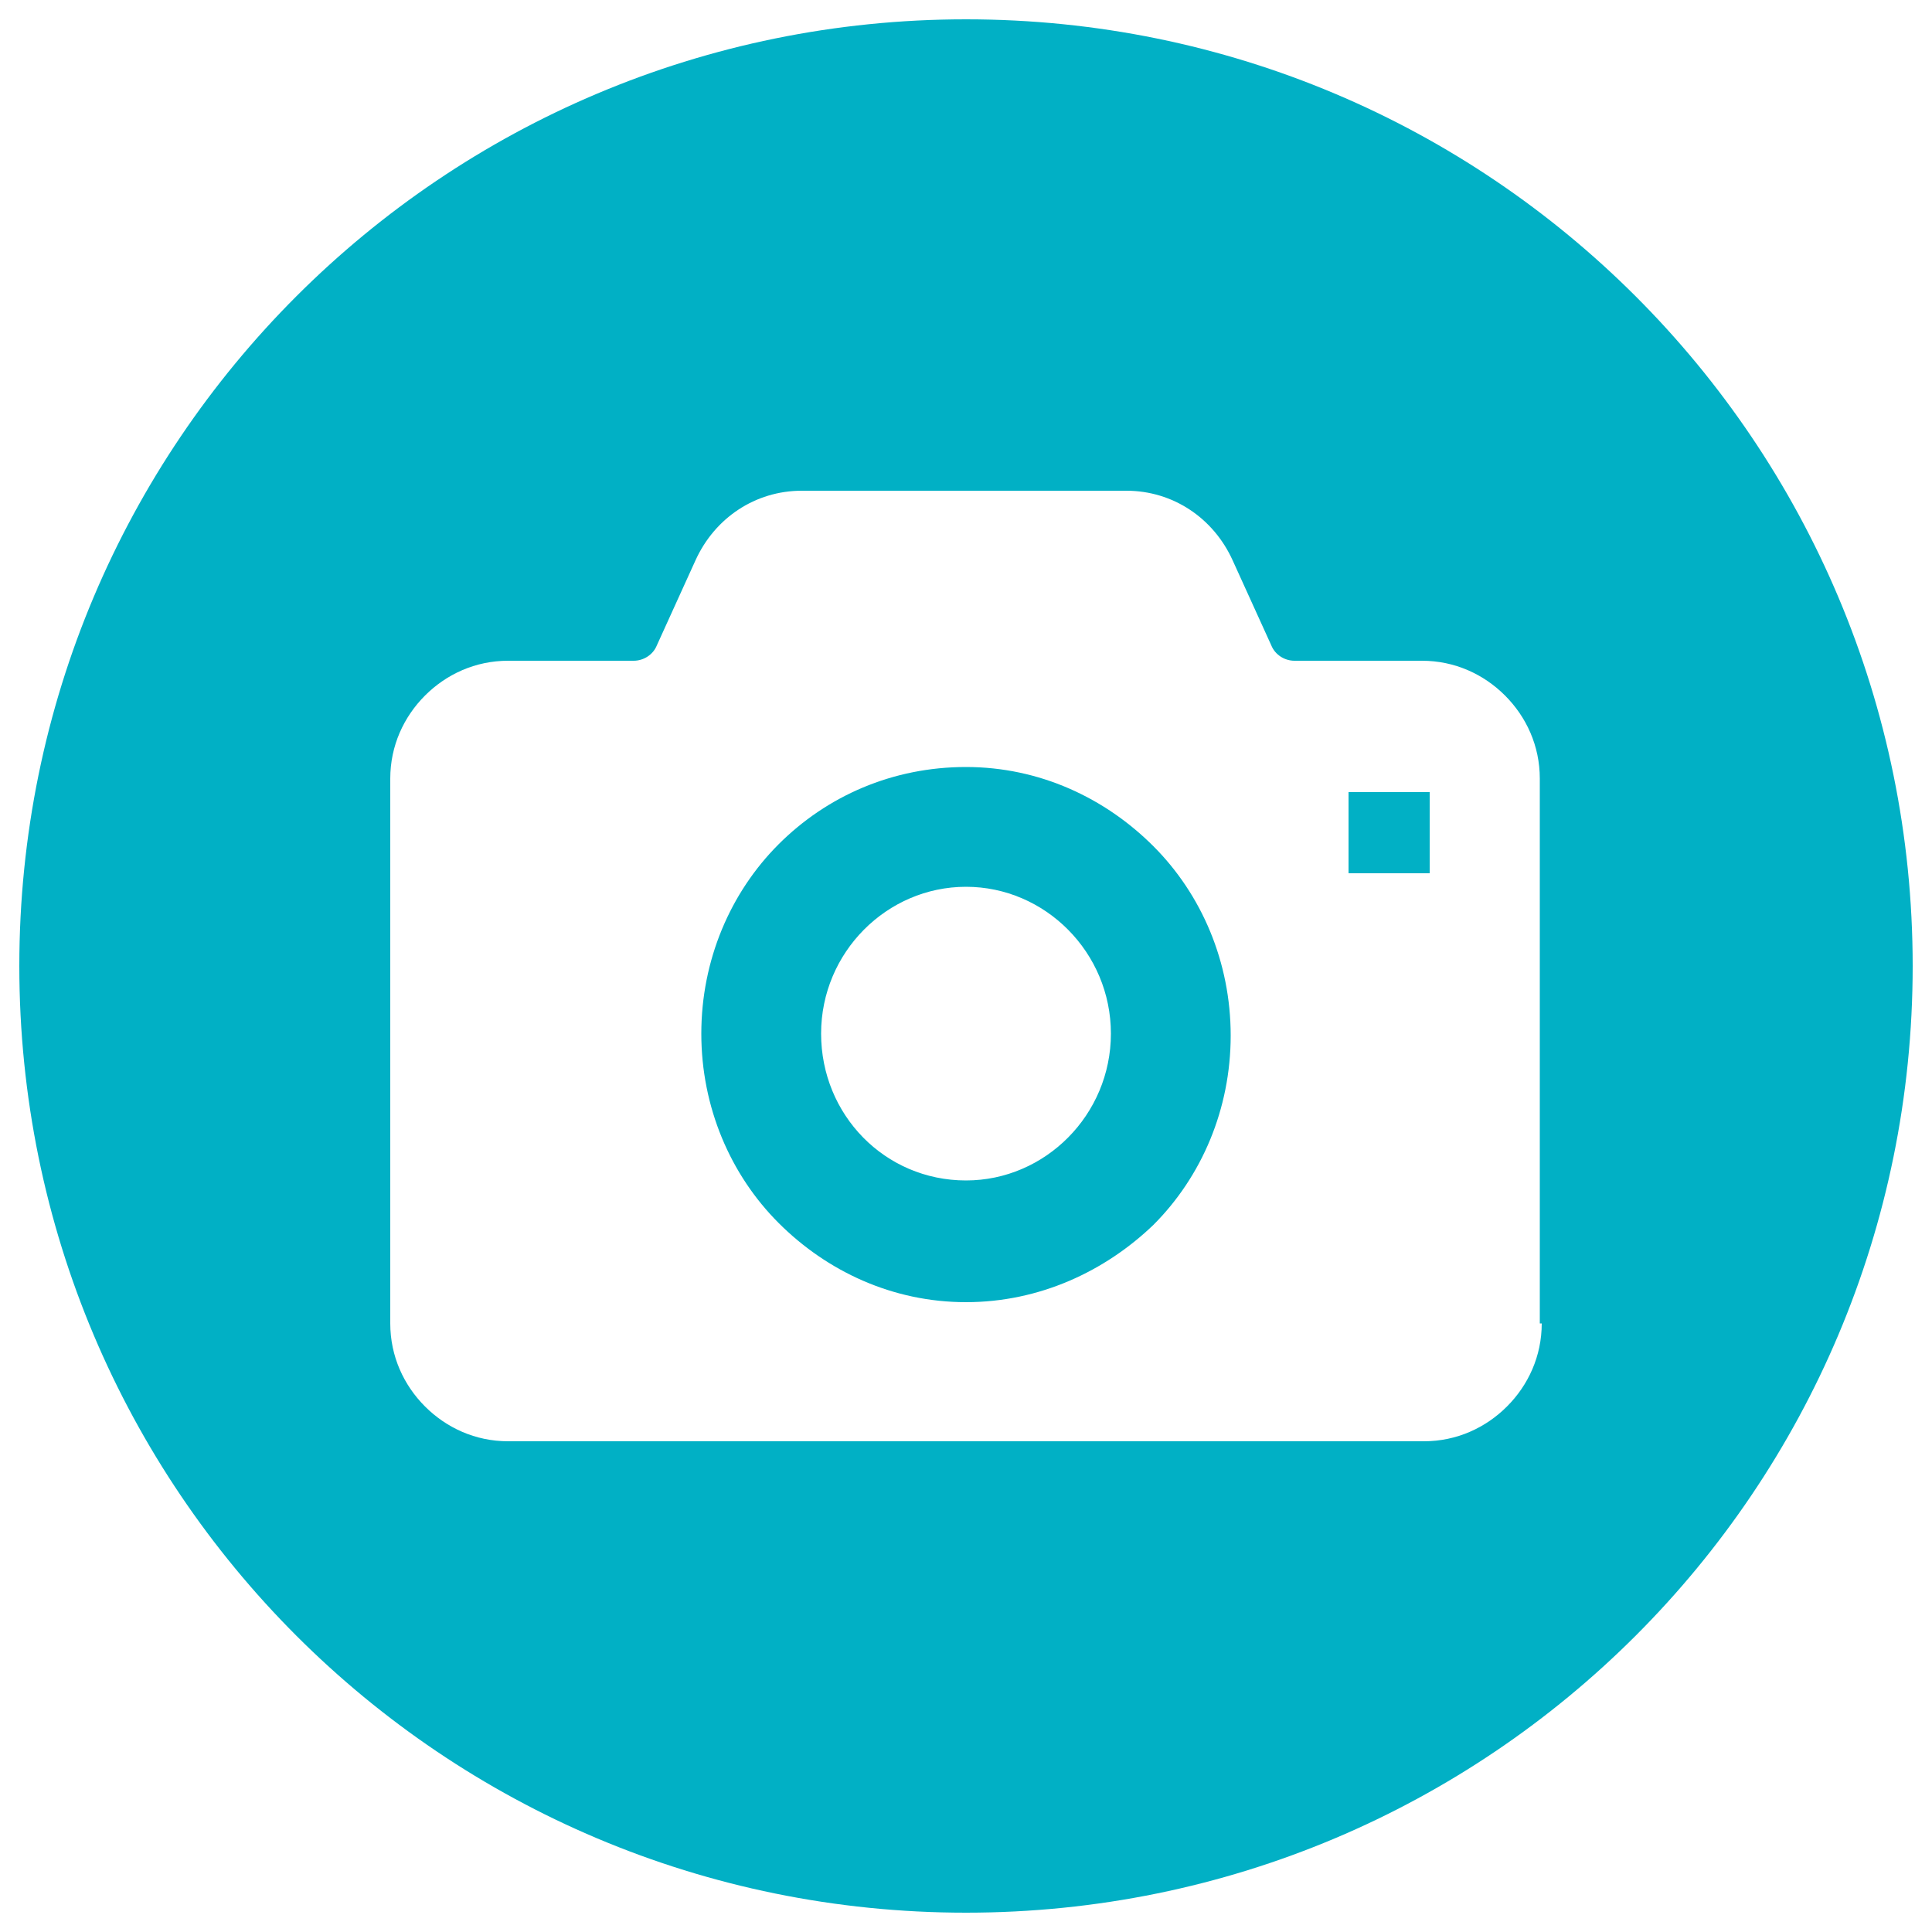 <?xml version="1.0" encoding="UTF-8"?>
<svg xmlns="http://www.w3.org/2000/svg" version="1.1" viewBox="0 0 100 100">
  <defs>
    <style>
      .cls-1 {
        fill: #01b0c5;
      }
    </style>
  </defs>
  <!-- Generator: Adobe Illustrator 28.6.0, SVG Export Plug-In . SVG Version: 1.2.0 Build 709)  -->
  <g>
    <g id="_レイヤー_1" data-name="レイヤー_1">
      <g>
        <path class="cls-1" d="M50,39.7c-3.8,0-7.2,1.5-9.7,4-2.5,2.5-4,6-4,9.8s1.5,7.3,4,9.8c2.5,2.5,5.9,4.1,9.7,4.1s7.2-1.6,9.7-4c2.5-2.5,4-6,4-9.8s-1.5-7.3-4-9.8c-2.5-2.5-5.9-4.1-9.7-4.1ZM50,61.1c-4.2,0-7.5-3.4-7.5-7.6s3.4-7.6,7.5-7.6,7.5,3.4,7.5,7.6-3.4,7.6-7.5,7.6Z"/>
        <rect class="cls-1" x="69.8" y="41" width="4.2" height="4.2"/>
        <path class="cls-1" d="M50,1C22.9,1,1,22.9,1,50s21.9,49,49,49,49-21.9,49-49S77.1,1,50,1ZM79.8,68.5c0,1.7-.7,3.2-1.8,4.3-1.1,1.1-2.6,1.8-4.3,1.8H26.3c-1.7,0-3.2-.7-4.3-1.8-1.1-1.1-1.8-2.6-1.8-4.3v-28.2c0-1.7.7-3.2,1.8-4.3s2.6-1.8,4.3-1.8h6.5c.5,0,1-.3,1.2-.8l2-4.4c1-2.2,3.1-3.6,5.5-3.6h16.8c2.4,0,4.5,1.4,5.5,3.6l2,4.4c.2.5.7.8,1.2.8h6.6c1.7,0,3.2.7,4.3,1.8,1.1,1.1,1.8,2.6,1.8,4.3v28.2Z"/>
      </g>
    </g>
  </g>
</svg>